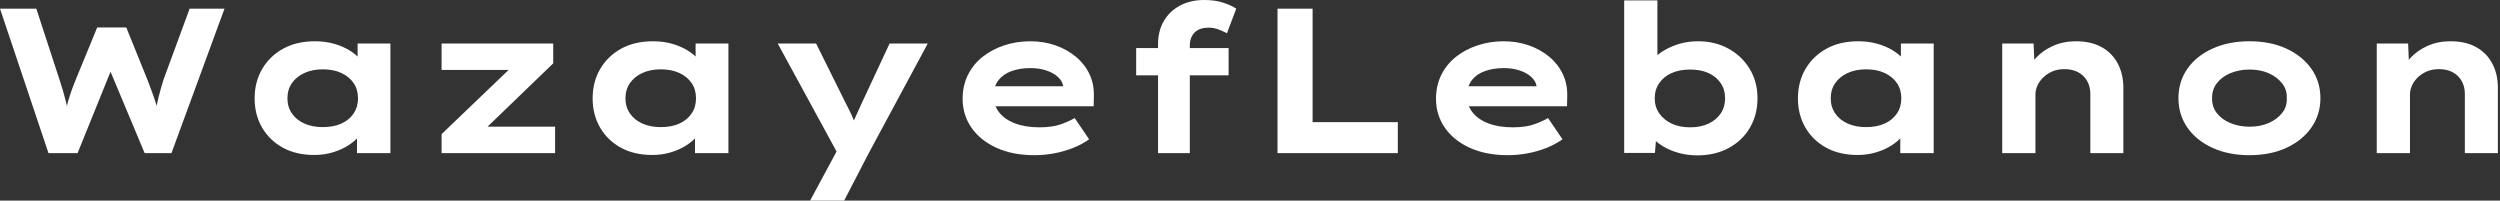 <svg baseProfile="full" height="28" version="1.1" viewBox="0 0 349 28" width="349" xmlns="http://www.w3.org/2000/svg" xmlns:ev="http://www.w3.org/2001/xml-events" xmlns:xlink="http://www.w3.org/1999/xlink"><rect x="0" y="0" width="349" height="28" fill="#333333" stroke="none"/><defs /><g><path d="M8.296 21.374 1.527 1.21H6.597L9.881 11.263Q10.082 11.868 10.313 12.646Q10.543 13.424 10.745 14.245Q10.947 15.066 11.091 15.786Q11.235 16.506 11.321 17.025H10.37Q10.543 16.189 10.759 15.224Q10.975 14.259 11.307 13.251Q11.638 12.243 12.041 11.263L15.095 3.831H19.156L22.152 11.235Q22.556 12.272 22.916 13.294Q23.276 14.317 23.521 15.239Q23.765 16.16 23.881 16.909L22.988 16.996Q23.045 16.506 23.16 15.944Q23.276 15.383 23.391 14.778Q23.506 14.173 23.665 13.553Q23.823 12.934 23.996 12.315Q24.169 11.695 24.342 11.148L28.0 1.21H32.868L25.465 21.374H21.72L16.564 9.074L17.313 9.132L12.358 21.374Z M45.399 21.634Q42.864 21.634 41.006 20.611Q39.148 19.588 38.111 17.802Q37.074 16.016 37.074 13.741Q37.074 11.407 38.14 9.607Q39.206 7.807 41.078 6.784Q42.951 5.761 45.486 5.761Q46.926 5.761 48.15 6.107Q49.374 6.453 50.311 7.029Q51.247 7.605 51.823 8.282Q52.399 8.959 52.543 9.621L51.449 9.708V6.078H56.029V21.374H51.362V17.284L52.313 17.543Q52.226 18.292 51.636 19.012Q51.045 19.733 50.109 20.323Q49.173 20.914 47.963 21.274Q46.753 21.634 45.399 21.634ZM46.58 17.745Q48.107 17.745 49.202 17.241Q50.296 16.737 50.901 15.829Q51.506 14.922 51.506 13.741Q51.506 12.502 50.901 11.609Q50.296 10.716 49.202 10.198Q48.107 9.679 46.58 9.679Q45.111 9.679 44.002 10.198Q42.893 10.716 42.274 11.609Q41.654 12.502 41.654 13.741Q41.654 14.922 42.274 15.829Q42.893 16.737 44.002 17.241Q45.111 17.745 46.58 17.745Z M63.173 21.374V18.724L74.062 8.296L74.407 9.765H63.173V6.078H78.757V8.844L68.272 18.955L67.84 17.687H79.016V21.374Z M92.584 21.634Q90.049 21.634 88.191 20.611Q86.333 19.588 85.296 17.802Q84.259 16.016 84.259 13.741Q84.259 11.407 85.325 9.607Q86.391 7.807 88.263 6.784Q90.136 5.761 92.671 5.761Q94.111 5.761 95.335 6.107Q96.56 6.453 97.496 7.029Q98.432 7.605 99.008 8.282Q99.584 8.959 99.728 9.621L98.634 9.708V6.078H103.214V21.374H98.547V17.284L99.498 17.543Q99.412 18.292 98.821 19.012Q98.23 19.733 97.294 20.323Q96.358 20.914 95.148 21.274Q93.938 21.634 92.584 21.634ZM93.765 17.745Q95.292 17.745 96.387 17.241Q97.481 16.737 98.086 15.829Q98.691 14.922 98.691 13.741Q98.691 12.502 98.086 11.609Q97.481 10.716 96.387 10.198Q95.292 9.679 93.765 9.679Q92.296 9.679 91.187 10.198Q90.078 10.716 89.459 11.609Q88.84 12.502 88.84 13.741Q88.84 14.922 89.459 15.829Q90.078 16.737 91.187 17.241Q92.296 17.745 93.765 17.745Z M114.621 28.0 119.029 19.819 118.827 22.095 110.099 6.078H115.457L119.519 14.259Q120.008 15.181 120.455 16.16Q120.901 17.14 121.218 18.119L120.152 18.206Q120.469 17.399 120.93 16.377Q121.391 15.354 121.852 14.346L125.712 6.078H131.041L122.745 21.49L119.374 28.0Z M145.905 21.663Q142.909 21.663 140.648 20.64Q138.387 19.617 137.148 17.831Q135.909 16.045 135.909 13.798Q135.909 11.955 136.644 10.471Q137.379 8.988 138.675 7.951Q139.971 6.914 141.7 6.337Q143.428 5.761 145.329 5.761Q147.259 5.761 148.887 6.337Q150.514 6.914 151.739 7.936Q152.963 8.959 153.626 10.37Q154.288 11.782 154.23 13.481L154.202 14.835H139.107L138.444 12.041H150.457L149.967 12.675V12.099Q149.852 11.321 149.218 10.745Q148.584 10.169 147.591 9.837Q146.597 9.506 145.387 9.506Q143.947 9.506 142.78 9.909Q141.613 10.313 140.922 11.191Q140.23 12.07 140.23 13.453Q140.23 14.691 141.008 15.685Q141.786 16.679 143.226 17.226Q144.667 17.774 146.597 17.774Q148.469 17.774 149.65 17.342Q150.831 16.909 151.551 16.477L153.568 19.444Q152.56 20.165 151.321 20.654Q150.082 21.144 148.714 21.403Q147.346 21.663 145.905 21.663Z M163.189 21.374V6.193Q163.189 4.321 163.996 2.938Q164.802 1.556 166.257 0.778Q167.712 0.0 169.613 0.0Q171.169 0.0 172.292 0.374Q173.416 0.749 174.107 1.21L172.811 4.638Q172.321 4.379 171.644 4.119Q170.967 3.86 170.276 3.86Q169.354 3.86 168.778 4.177Q168.202 4.494 167.914 5.056Q167.626 5.617 167.626 6.309V21.374H165.407Q164.745 21.374 164.183 21.374Q163.621 21.374 163.189 21.374ZM160.136 10.514V6.712H173.041V10.514Z M179.868 21.374V1.21H184.765V17.053H196.663V21.374Z M211.988 21.663Q208.992 21.663 206.73 20.64Q204.469 19.617 203.23 17.831Q201.992 16.045 201.992 13.798Q201.992 11.955 202.726 10.471Q203.461 8.988 204.757 7.951Q206.053 6.914 207.782 6.337Q209.51 5.761 211.412 5.761Q213.342 5.761 214.969 6.337Q216.597 6.914 217.821 7.936Q219.045 8.959 219.708 10.37Q220.37 11.782 220.313 13.481L220.284 14.835H205.189L204.527 12.041H216.539L216.049 12.675V12.099Q215.934 11.321 215.3 10.745Q214.667 10.169 213.673 9.837Q212.679 9.506 211.469 9.506Q210.029 9.506 208.862 9.909Q207.695 10.313 207.004 11.191Q206.313 12.07 206.313 13.453Q206.313 14.691 207.091 15.685Q207.868 16.679 209.309 17.226Q210.749 17.774 212.679 17.774Q214.551 17.774 215.733 17.342Q216.914 16.909 217.634 16.477L219.65 19.444Q218.642 20.165 217.403 20.654Q216.165 21.144 214.796 21.403Q213.428 21.663 211.988 21.663Z M238.49 21.691Q237.107 21.691 235.868 21.346Q234.63 21 233.708 20.438Q232.786 19.877 232.181 19.214Q231.576 18.551 231.403 17.947L232.844 17.802L232.556 21.346H228.263V0.058H232.901V9.737L231.547 9.593Q231.749 8.901 232.34 8.239Q232.93 7.576 233.881 7.014Q234.831 6.453 236.012 6.107Q237.193 5.761 238.576 5.761Q240.938 5.761 242.811 6.784Q244.683 7.807 245.778 9.607Q246.872 11.407 246.872 13.712Q246.872 16.045 245.807 17.846Q244.741 19.646 242.84 20.669Q240.938 21.691 238.49 21.691ZM237.481 17.774Q238.951 17.774 240.045 17.255Q241.14 16.737 241.745 15.829Q242.35 14.922 242.35 13.712Q242.35 12.502 241.73 11.595Q241.111 10.687 240.031 10.198Q238.951 9.708 237.481 9.708Q235.984 9.708 234.889 10.198Q233.794 10.687 233.16 11.595Q232.527 12.502 232.527 13.712Q232.527 14.922 233.16 15.829Q233.794 16.737 234.889 17.255Q235.984 17.774 237.481 17.774Z M260.844 21.634Q258.309 21.634 256.451 20.611Q254.593 19.588 253.556 17.802Q252.519 16.016 252.519 13.741Q252.519 11.407 253.584 9.607Q254.65 7.807 256.523 6.784Q258.395 5.761 260.93 5.761Q262.37 5.761 263.595 6.107Q264.819 6.453 265.755 7.029Q266.691 7.605 267.267 8.282Q267.844 8.959 267.988 9.621L266.893 9.708V6.078H271.473V21.374H266.807V17.284L267.757 17.543Q267.671 18.292 267.08 19.012Q266.49 19.733 265.553 20.323Q264.617 20.914 263.407 21.274Q262.198 21.634 260.844 21.634ZM262.025 17.745Q263.551 17.745 264.646 17.241Q265.741 16.737 266.346 15.829Q266.951 14.922 266.951 13.741Q266.951 12.502 266.346 11.609Q265.741 10.716 264.646 10.198Q263.551 9.679 262.025 9.679Q260.556 9.679 259.447 10.198Q258.337 10.716 257.718 11.609Q257.099 12.502 257.099 13.741Q257.099 14.922 257.718 15.829Q258.337 16.737 259.447 17.241Q260.556 17.745 262.025 17.745Z M281.037 21.374V6.078H285.416L285.588 10.025L284.35 10.313Q284.811 9.103 285.747 8.08Q286.683 7.058 288.123 6.409Q289.564 5.761 291.321 5.761Q293.481 5.761 294.951 6.597Q296.42 7.432 297.183 8.901Q297.947 10.37 297.947 12.243V21.374H293.337V13.107Q293.337 12.07 292.877 11.278Q292.416 10.486 291.609 10.068Q290.802 9.65 289.737 9.65Q288.757 9.65 288.008 9.981Q287.259 10.313 286.726 10.846Q286.193 11.379 285.934 11.984Q285.675 12.588 285.675 13.193V21.374H283.37Q282.305 21.374 281.714 21.374Q281.123 21.374 281.037 21.374Z M315.547 21.663Q312.638 21.663 310.391 20.64Q308.144 19.617 306.891 17.817Q305.638 16.016 305.638 13.712Q305.638 11.379 306.891 9.593Q308.144 7.807 310.391 6.784Q312.638 5.761 315.547 5.761Q318.486 5.761 320.704 6.784Q322.922 7.807 324.189 9.593Q325.457 11.379 325.457 13.712Q325.457 16.016 324.189 17.817Q322.922 19.617 320.704 20.64Q318.486 21.663 315.547 21.663ZM315.576 17.687Q317.045 17.687 318.212 17.183Q319.379 16.679 320.099 15.786Q320.819 14.893 320.761 13.712Q320.819 12.531 320.099 11.623Q319.379 10.716 318.212 10.212Q317.045 9.708 315.576 9.708Q314.107 9.708 312.897 10.212Q311.687 10.716 310.996 11.623Q310.305 12.531 310.333 13.712Q310.305 14.893 310.996 15.786Q311.687 16.679 312.897 17.183Q314.107 17.687 315.576 17.687Z M333.321 21.374V6.078H337.7L337.872 10.025L336.634 10.313Q337.095 9.103 338.031 8.08Q338.967 7.058 340.407 6.409Q341.848 5.761 343.605 5.761Q345.765 5.761 347.235 6.597Q348.704 7.432 349.467 8.901Q350.23 10.37 350.23 12.243V21.374H345.621V13.107Q345.621 12.07 345.16 11.278Q344.7 10.486 343.893 10.068Q343.086 9.65 342.021 9.65Q341.041 9.65 340.292 9.981Q339.543 10.313 339.01 10.846Q338.477 11.379 338.218 11.984Q337.959 12.588 337.959 13.193V21.374H335.654Q334.588 21.374 333.998 21.374Q333.407 21.374 333.321 21.374Z " fill="rgb(255,255,255)" transform="translate(-1.527, 0)" /></g></svg>